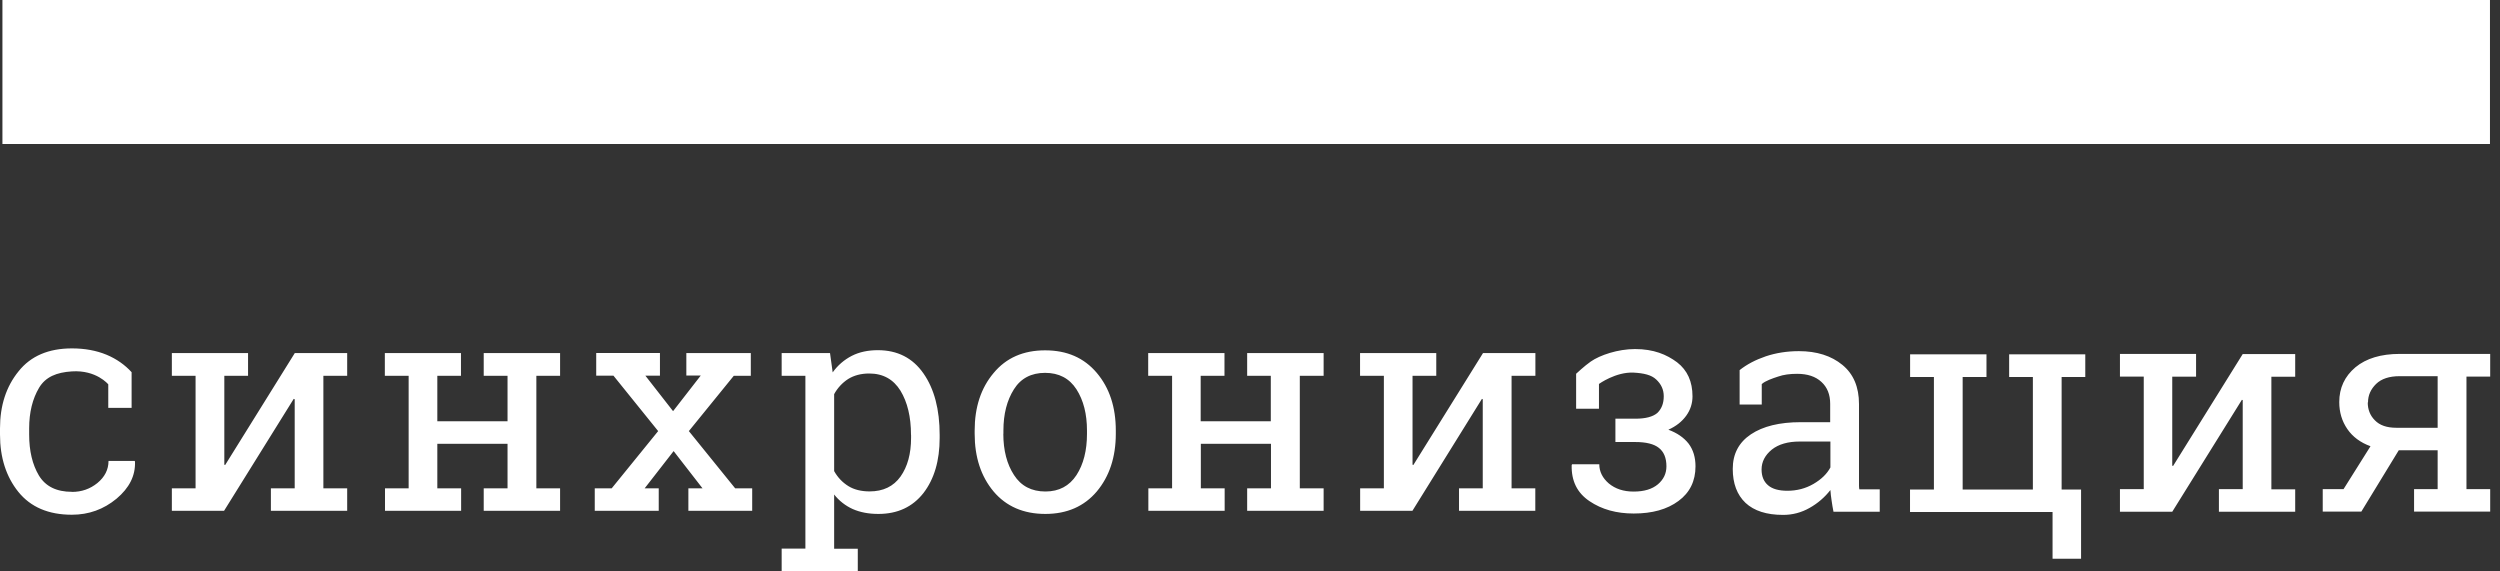 <svg width="140" height="32" viewBox="0 0 140 32" fill="none" xmlns="http://www.w3.org/2000/svg">
    <rect x="0" y="0" width="140" height="32" fill="#333333" stroke="none"/>
    <path d="M4.027 27.547C4.571 27.547 5.043 27.383 5.456 27.048C5.864 26.712 6.077 26.299 6.077 25.814H7.546L7.56 25.859C7.587 26.64 7.243 27.324 6.526 27.927C5.8 28.526 4.971 28.825 4.023 28.825C2.717 28.825 1.719 28.399 1.029 27.547C0.345 26.698 0 25.624 0 24.336V23.991C0 22.712 0.345 21.646 1.043 20.789C1.723 19.936 2.721 19.51 4.027 19.51C4.744 19.51 5.388 19.628 5.964 19.864C6.535 20.104 6.993 20.431 7.37 20.843V22.839H6.063V21.524C6.063 21.524 5.397 20.707 4.023 20.798C3.17 20.853 2.553 21.102 2.186 21.719C1.823 22.331 1.633 23.088 1.633 23.986V24.336C1.633 25.252 1.814 26.014 2.177 26.626C2.549 27.238 3.161 27.542 4.027 27.542M13.891 19.773V21.043H12.562V26.023L12.608 26.041L16.508 19.773H19.442V21.043H18.109V27.347H19.442V28.603H15.17V27.347H16.503V22.358L16.449 22.336L12.549 28.603H9.624V27.347H10.952V21.043H9.624V19.773H13.887M21.551 21.043V19.773H25.814V21.043H24.49V23.592H28.422V21.043H27.088V19.773H31.365V21.043H30.036V27.347H31.365V28.603H27.088V27.347H28.422V24.853H24.49V27.347H25.823V28.603H21.56V27.347H22.884V21.043H21.556M33.302 27.347H34.254L36.857 24.141L34.354 21.038H33.388V19.769H36.957V21.038H36.141L37.692 23.025L39.243 21.029H38.435V19.773H42.045V21.043H41.093L38.576 24.141L41.17 27.347H42.123V28.603H38.549V27.347H39.342L37.723 25.261L36.1 27.347H36.889V28.603H33.306V27.347M51.016 24.354C51.016 23.342 50.816 22.521 50.426 21.878C50.032 21.243 49.451 20.916 48.676 20.916C48.222 20.916 47.828 21.02 47.497 21.224C47.168 21.437 46.898 21.729 46.712 22.073V26.381C46.916 26.744 47.179 27.016 47.506 27.22C47.823 27.419 48.231 27.519 48.698 27.519C49.46 27.519 50.036 27.238 50.431 26.685C50.821 26.131 51.02 25.415 51.02 24.521V24.349L51.016 24.354ZM43.773 30.721H45.102V21.043H43.773V19.773H46.481L46.63 20.853C46.908 20.463 47.275 20.145 47.701 19.927C48.118 19.714 48.608 19.61 49.161 19.61C50.258 19.61 51.111 20.045 51.714 20.912C52.322 21.782 52.621 22.93 52.621 24.358V24.526C52.621 25.796 52.318 26.825 51.714 27.61C51.102 28.39 50.263 28.78 49.188 28.78C48.644 28.78 48.168 28.689 47.755 28.508C47.346 28.324 46.989 28.044 46.712 27.692V30.73H48.036V32H43.773V30.73M56.186 24.29C56.186 25.224 56.39 26 56.785 26.603C57.179 27.215 57.764 27.524 58.544 27.524C59.306 27.524 59.882 27.215 60.281 26.608C60.676 26 60.871 25.224 60.871 24.295V24.113C60.871 23.184 60.676 22.417 60.281 21.8C59.882 21.184 59.297 20.88 58.526 20.88C57.755 20.88 57.166 21.184 56.78 21.8C56.39 22.417 56.191 23.184 56.191 24.113V24.295L56.186 24.29ZM54.581 24.109C54.581 22.803 54.934 21.728 55.642 20.889C56.349 20.036 57.311 19.619 58.526 19.619C59.751 19.619 60.703 20.036 61.419 20.88C62.132 21.723 62.485 22.798 62.485 24.109V24.29C62.485 25.605 62.123 26.685 61.419 27.524C60.712 28.358 59.751 28.78 58.54 28.78C57.315 28.78 56.345 28.358 55.637 27.519C54.934 26.676 54.581 25.601 54.581 24.29V24.109ZM64.299 21.043V19.773H68.571V21.043H67.238V23.592H71.165V21.043H69.841V19.773H74.123V21.043H72.789V27.347H74.123V28.603H69.841V27.347H71.175V24.853H67.247V27.347H68.581V28.603H64.308V27.347H65.637V21.043H64.308M80.431 19.773V21.043H79.102V26.023L79.147 26.041L83.048 19.773H85.982V21.043H84.648V27.347H85.977V28.603H81.705V27.347H83.034V22.358L82.989 22.336L79.097 28.603H76.168V27.347H77.497V21.043H76.163V19.773H80.426M91.583 23.447C92.154 23.447 92.558 23.338 92.807 23.129C93.043 22.902 93.17 22.599 93.17 22.191C93.17 21.819 93.025 21.51 92.748 21.252C92.476 20.993 92.05 20.898 91.478 20.866C90.481 20.821 89.542 21.501 89.542 21.501V22.889H88.263V20.93C88.263 20.93 88.739 20.485 89.079 20.249C89.596 19.887 90.603 19.547 91.56 19.547C92.603 19.547 93.329 19.85 93.918 20.29C94.494 20.735 94.78 21.37 94.78 22.195C94.78 22.585 94.667 22.952 94.426 23.283C94.186 23.614 93.855 23.873 93.429 24.064C93.918 24.245 94.29 24.499 94.562 24.843C94.821 25.188 94.948 25.614 94.948 26.113C94.948 26.939 94.63 27.587 93.996 28.054C93.361 28.526 92.526 28.757 91.487 28.757C90.526 28.757 89.701 28.531 89.011 28.064C88.322 27.601 87.991 26.93 88.014 26.045L88.036 26H89.56C89.56 26.408 89.742 26.771 90.095 27.075C90.458 27.374 90.912 27.528 91.483 27.528C92.073 27.528 92.517 27.392 92.844 27.12C93.161 26.848 93.32 26.517 93.32 26.113C93.32 25.642 93.175 25.297 92.893 25.079C92.621 24.862 92.177 24.753 91.578 24.753H90.463V23.447H91.587M100.091 27.483C100.626 27.483 101.111 27.356 101.551 27.102C101.995 26.843 102.308 26.54 102.503 26.177V24.726H100.78C100.127 24.726 99.601 24.875 99.22 25.179C98.844 25.488 98.648 25.859 98.648 26.29C98.648 26.676 98.771 26.971 99.011 27.175C99.252 27.383 99.61 27.483 100.1 27.483H100.091ZM102.676 28.662C102.633 28.447 102.597 28.231 102.567 28.014C102.537 27.824 102.516 27.634 102.503 27.442C102.186 27.848 101.792 28.187 101.342 28.44C100.887 28.702 100.371 28.838 99.846 28.834C98.93 28.834 98.231 28.608 97.751 28.163C97.274 27.71 97.034 27.075 97.034 26.259C97.034 25.419 97.374 24.776 98.05 24.322C98.73 23.869 99.655 23.642 100.839 23.642H102.49V22.612C102.49 22.095 102.327 21.687 102 21.388C101.673 21.084 101.22 20.934 100.639 20.934C100.231 20.934 99.882 20.98 99.574 21.088C99.27 21.188 98.848 21.329 98.658 21.51V22.653H97.419V20.726C97.819 20.408 98.308 20.15 98.88 19.955C99.451 19.764 100.073 19.664 100.739 19.664C101.737 19.664 102.553 19.923 103.175 20.435C103.796 20.943 104.104 21.678 104.104 22.626V26.875C104.104 26.989 104.104 27.102 104.104 27.211C104.104 27.324 104.113 27.293 104.122 27.401H105.265V28.658H102.671M116.776 19.841V21.111H115.451V19.841H116.78H116.776ZM115.451 19.841V27.415H116.54V31.288H114.943V28.671H106.961V27.415H108.299V21.111H106.966V19.841H111.243V21.111H109.909V27.415H113.841V21.111H112.512V19.841H115.451ZM122.98 19.823V21.093H121.646V26.077L121.692 26.095L125.592 19.828H128.531V21.098H127.197V27.401H128.531V28.658H124.259V27.392H125.592V22.404L125.546 22.39L121.646 28.658H118.717V27.392H120.05V21.088H118.717V19.819H122.98M132.594 22.54C132.594 22.925 132.721 23.265 132.993 23.537C133.265 23.819 133.664 23.955 134.195 23.955H136.508V21.066H134.376C133.8 21.066 133.361 21.211 133.061 21.501C132.762 21.796 132.608 22.136 132.608 22.535L132.594 22.54ZM135.152 27.392H136.508V25.215H134.331L132.236 28.648H130.073V27.392H131.238L132.748 24.989C132.186 24.785 131.751 24.463 131.451 24.027C131.152 23.592 130.998 23.088 130.998 22.517C130.998 21.723 131.302 21.075 131.905 20.567C132.508 20.068 133.338 19.819 134.386 19.819H139.451V21.088H138.122V27.392H139.451V28.648H135.188V27.392M0.136 8.063H139.438V0H0.136V8.054V8.063Z" fill="white"/>
</svg>
